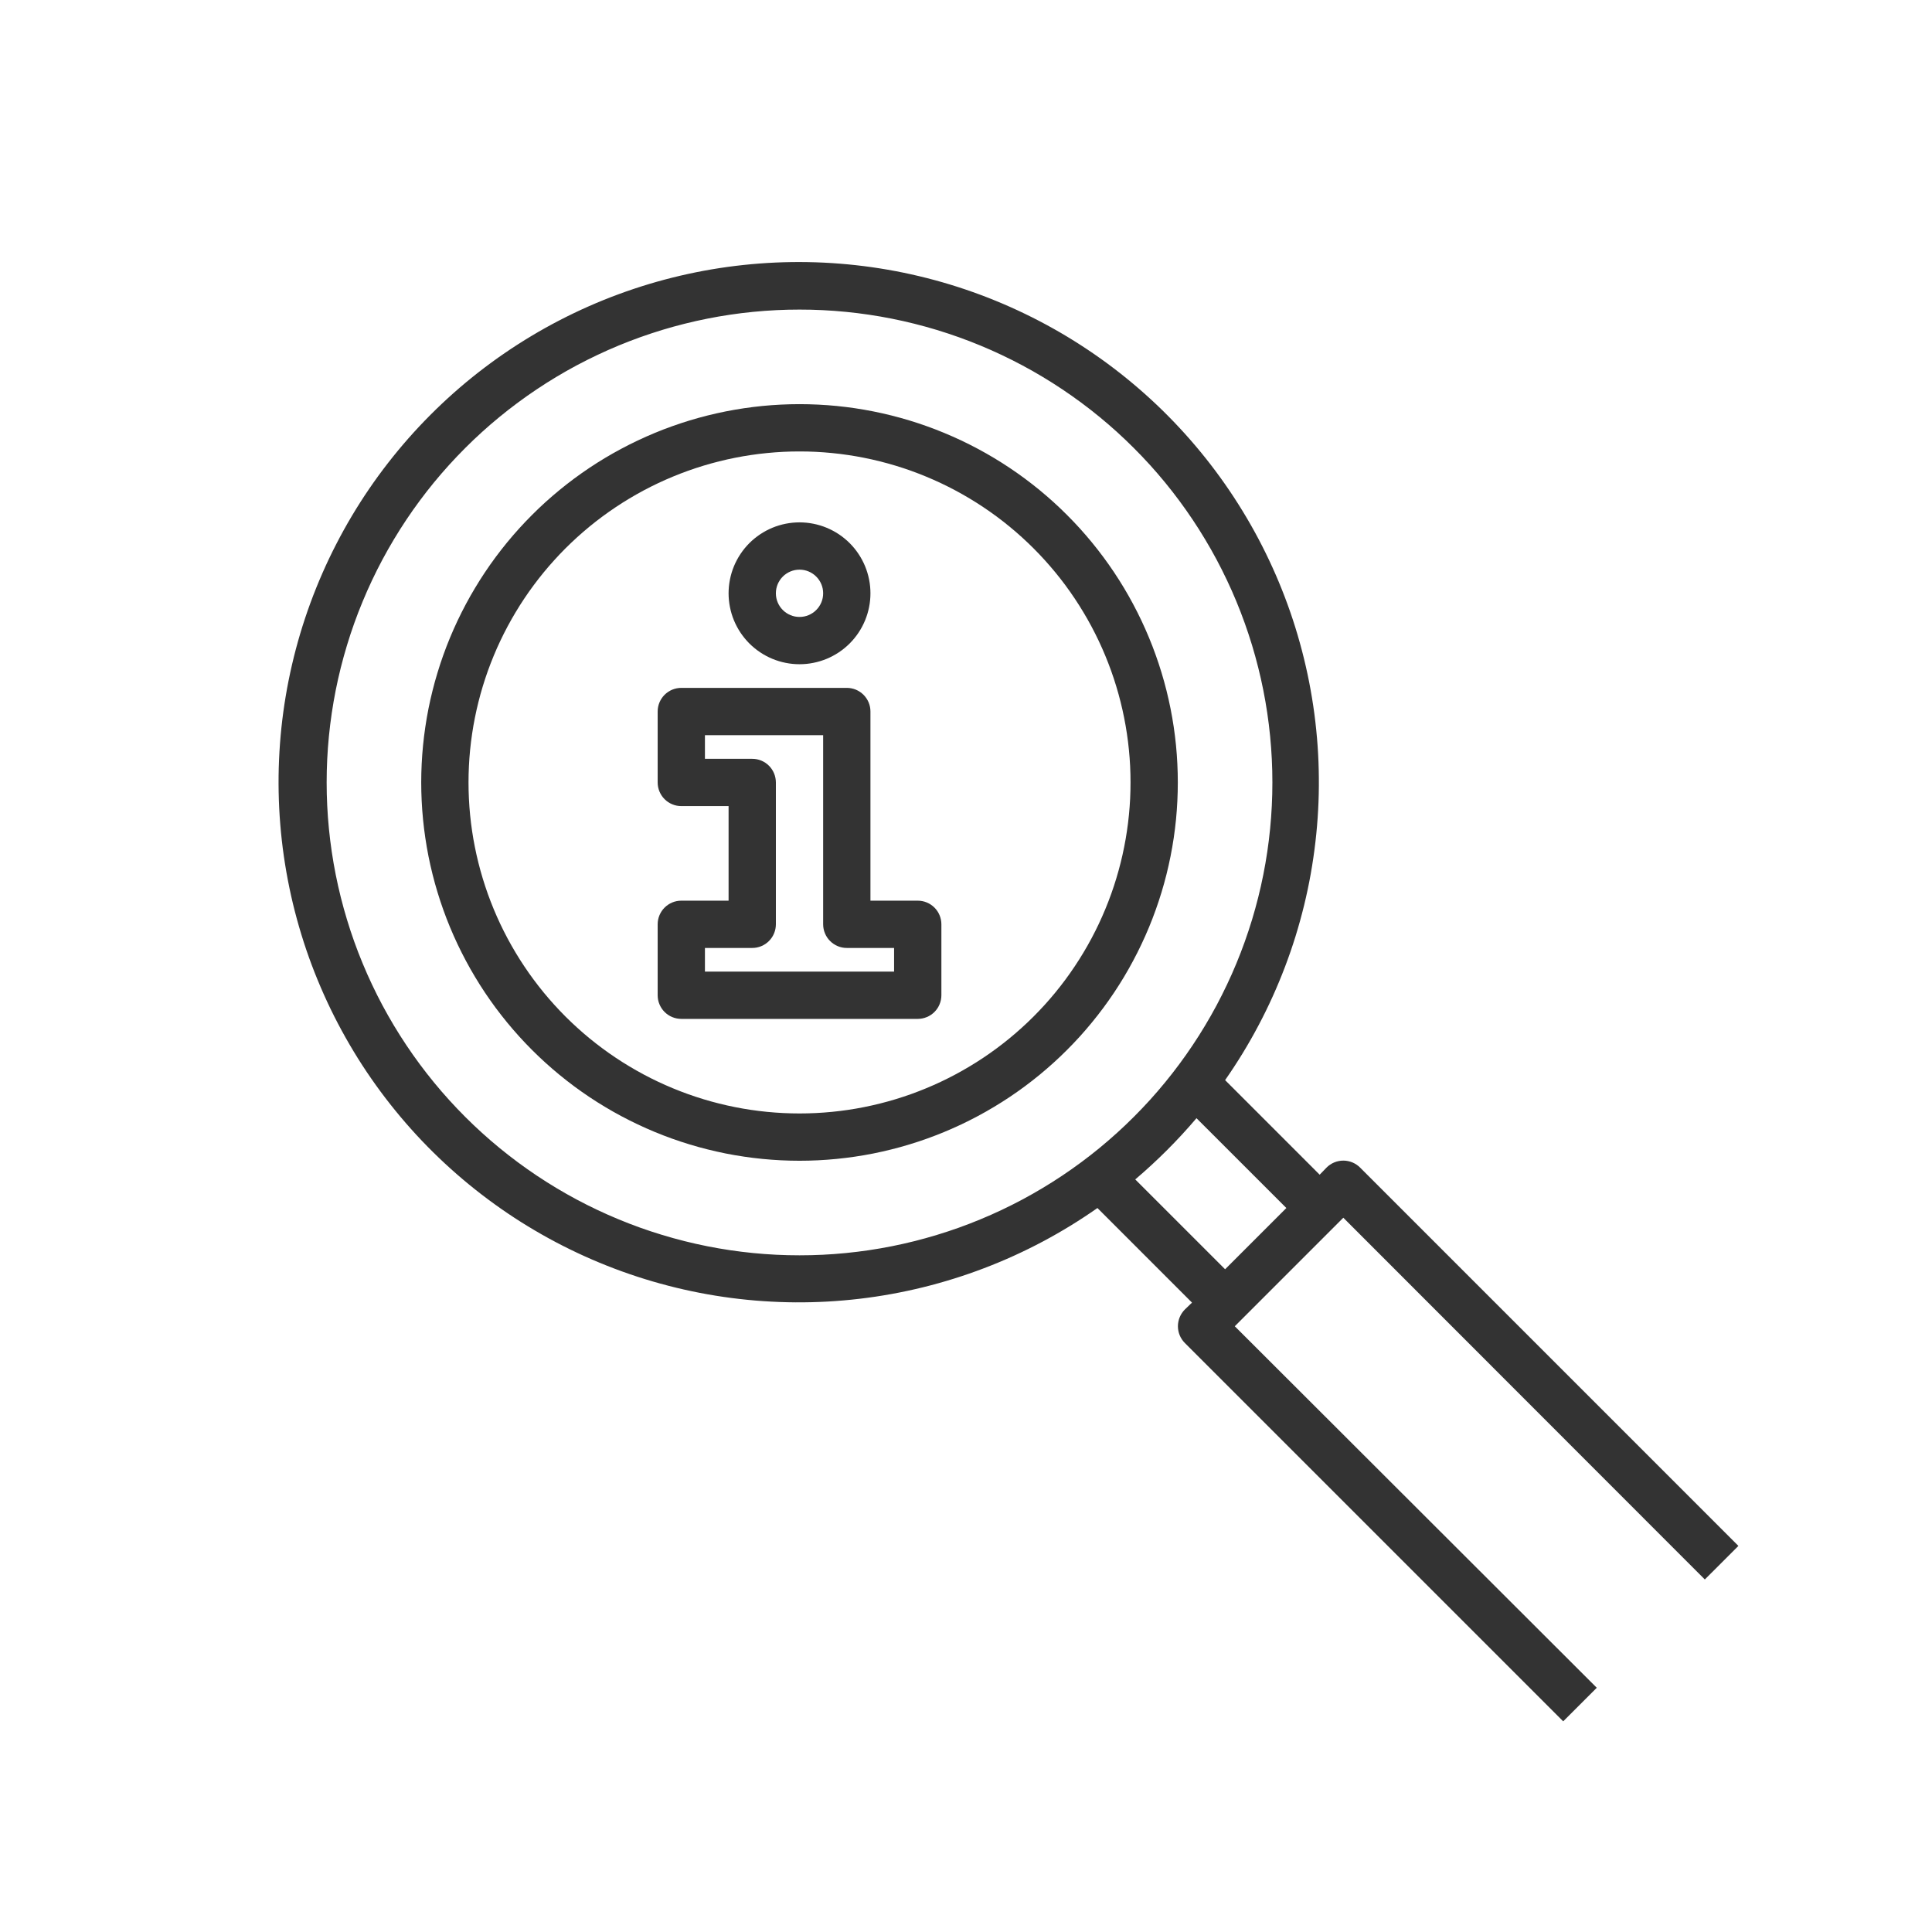 <svg xmlns="http://www.w3.org/2000/svg" xmlns:xlink="http://www.w3.org/1999/xlink" width="500" zoomAndPan="magnify" viewBox="0 0 375 375" height="500" preserveAspectRatio="xMidYMid meet" version="1.0"><defs><clipPath id="e5708e98e3"><path d="M 54 50 L 337.379 50 L 337.379 334.062 L 54 334.062 Z M 54 50 " clip-rule="nonzero"/></clipPath></defs><rect x="-37.5" width="450" fill="#ffffff" y="-37.5" height="450" fill-opacity="1"/><rect x="-37.5" width="450" fill="#ffffff" y="-37.5" height="450" fill-opacity="1"/><g clip-path="url(#e5708e98e3)"><path fill="#333333" d="M 330.906 306.574 L 337.422 300.059 L 263.996 226.629 C 263.781 226.414 263.551 226.223 263.301 226.055 C 263.047 225.887 262.781 225.742 262.504 225.625 C 262.223 225.508 261.934 225.422 261.637 225.363 C 261.34 225.301 261.039 225.273 260.738 225.273 C 260.434 225.273 260.137 225.301 259.84 225.363 C 259.539 225.422 259.254 225.508 258.973 225.625 C 258.691 225.742 258.43 225.887 258.176 226.055 C 257.926 226.223 257.691 226.414 257.48 226.629 L 256.148 228.008 L 237.793 209.652 C 238.984 207.945 240.121 206.203 241.207 204.426 C 242.289 202.652 243.32 200.844 244.289 199.004 C 245.262 197.164 246.18 195.297 247.035 193.398 C 247.891 191.504 248.688 189.582 249.426 187.637 C 250.164 185.691 250.844 183.727 251.461 181.738 C 252.074 179.75 252.629 177.746 253.125 175.723 C 253.617 173.703 254.047 171.668 254.414 169.617 C 254.777 167.57 255.082 165.512 255.32 163.445 C 255.562 161.379 255.738 159.305 255.848 157.227 C 255.961 155.148 256.008 153.07 255.988 150.988 C 255.973 148.91 255.891 146.832 255.746 144.754 C 255.598 142.68 255.391 140.609 255.117 138.547 C 254.844 136.484 254.504 134.434 254.105 132.391 C 253.703 130.348 253.242 128.32 252.715 126.309 C 252.188 124.293 251.602 122.297 250.953 120.32 C 250.305 118.344 249.594 116.391 248.824 114.457 C 248.055 112.523 247.223 110.617 246.336 108.734 C 245.449 106.852 244.504 105 243.5 103.176 C 242.496 101.352 241.438 99.562 240.324 97.805 C 239.211 96.047 238.047 94.324 236.824 92.637 C 235.605 90.953 234.336 89.305 233.012 87.699 C 231.691 86.09 230.32 84.527 228.902 83.004 C 227.484 81.48 226.02 80.004 224.512 78.57 C 223 77.141 221.449 75.754 219.852 74.418 C 218.258 73.082 216.621 71.797 214.949 70.562 C 213.273 69.328 211.562 68.145 209.812 67.016 C 208.066 65.887 206.285 64.812 204.469 63.793 C 202.656 62.777 200.812 61.812 198.938 60.91 C 197.062 60.004 195.164 59.156 193.238 58.371 C 191.312 57.582 189.363 56.855 187.391 56.188 C 185.422 55.52 183.43 54.914 181.422 54.371 C 179.414 53.828 177.391 53.348 175.352 52.926 C 173.312 52.508 171.266 52.152 169.203 51.859 C 167.145 51.57 165.078 51.34 163.004 51.176 C 160.93 51.012 158.852 50.91 156.77 50.875 C 154.691 50.84 152.609 50.867 150.531 50.961 C 148.453 51.055 146.379 51.211 144.309 51.434 C 142.238 51.652 140.18 51.938 138.129 52.285 C 136.078 52.633 134.039 53.047 132.012 53.52 C 129.984 53.996 127.977 54.531 125.984 55.129 C 123.992 55.73 122.02 56.387 120.066 57.109 C 118.113 57.828 116.184 58.609 114.281 59.449 C 112.379 60.289 110.5 61.188 108.652 62.145 C 106.805 63.098 104.988 64.109 103.203 65.18 C 101.418 66.246 99.664 67.371 97.949 68.547 C 96.23 69.723 94.555 70.953 92.914 72.23 C 91.273 73.512 89.672 74.84 88.117 76.219 C 86.559 77.602 85.043 79.027 83.574 80.5 C 82.102 81.973 80.68 83.488 79.305 85.047 C 77.926 86.609 76.602 88.211 75.324 89.855 C 74.047 91.496 72.82 93.176 71.648 94.895 C 70.473 96.613 69.355 98.367 68.289 100.156 C 67.227 101.945 66.215 103.762 65.266 105.613 C 64.312 107.461 63.418 109.34 62.582 111.246 C 61.746 113.152 60.969 115.082 60.25 117.035 C 59.535 118.988 58.879 120.961 58.281 122.957 C 57.688 124.949 57.156 126.961 56.684 128.988 C 56.215 131.016 55.805 133.055 55.461 135.105 C 55.117 137.156 54.836 139.219 54.617 141.289 C 54.402 143.359 54.25 145.434 54.16 147.512 C 54.07 149.59 54.047 151.668 54.086 153.75 C 54.125 155.832 54.23 157.91 54.398 159.98 C 54.566 162.055 54.797 164.125 55.094 166.184 C 55.391 168.242 55.75 170.293 56.172 172.328 C 56.594 174.367 57.078 176.391 57.629 178.398 C 58.176 180.402 58.785 182.395 59.453 184.363 C 60.125 186.332 60.855 188.281 61.648 190.203 C 62.438 192.129 63.289 194.027 64.195 195.898 C 65.105 197.773 66.07 199.613 67.094 201.426 C 68.117 203.238 69.191 205.02 70.324 206.766 C 71.457 208.512 72.645 210.219 73.879 211.891 C 75.117 213.562 76.406 215.195 77.746 216.789 C 79.086 218.383 80.473 219.934 81.906 221.441 C 83.34 222.945 84.82 224.406 86.348 225.824 C 87.871 227.238 89.441 228.605 91.051 229.926 C 92.66 231.242 94.309 232.512 95.996 233.727 C 97.684 234.945 99.406 236.109 101.168 237.219 C 102.93 238.328 104.723 239.383 106.547 240.383 C 108.371 241.383 110.227 242.324 112.109 243.207 C 113.992 244.094 115.902 244.918 117.836 245.684 C 119.77 246.453 121.727 247.156 123.707 247.805 C 125.684 248.449 127.68 249.035 129.695 249.555 C 131.707 250.078 133.738 250.539 135.781 250.934 C 137.824 251.332 139.875 251.664 141.938 251.934 C 144.004 252.203 146.07 252.41 148.148 252.551 C 150.223 252.691 152.301 252.77 154.383 252.785 C 156.465 252.797 158.543 252.746 160.621 252.633 C 162.699 252.516 164.77 252.336 166.836 252.094 C 168.906 251.852 170.961 251.543 173.008 251.172 C 175.059 250.801 177.09 250.367 179.113 249.871 C 181.133 249.375 183.137 248.816 185.121 248.195 C 187.109 247.578 189.074 246.895 191.02 246.152 C 192.961 245.414 194.883 244.613 196.777 243.75 C 198.672 242.891 200.539 241.973 202.375 240.996 C 204.215 240.02 206.02 238.988 207.793 237.902 C 209.566 236.812 211.305 235.672 213.012 234.477 L 231.367 252.836 L 229.988 254.164 C 229.773 254.379 229.582 254.609 229.414 254.863 C 229.246 255.113 229.102 255.379 228.984 255.66 C 228.867 255.938 228.781 256.227 228.723 256.523 C 228.664 256.82 228.633 257.121 228.633 257.426 C 228.633 257.727 228.664 258.027 228.723 258.324 C 228.781 258.621 228.867 258.91 228.984 259.188 C 229.102 259.469 229.246 259.734 229.414 259.984 C 229.582 260.238 229.773 260.469 229.988 260.684 L 303.418 334.109 L 309.934 327.594 L 239.672 257.426 L 260.738 236.359 Z M 63.402 151.871 C 63.402 150.371 63.438 148.867 63.512 147.367 C 63.586 145.867 63.695 144.371 63.844 142.875 C 63.992 141.383 64.176 139.891 64.395 138.406 C 64.617 136.918 64.871 135.441 65.164 133.965 C 65.457 132.492 65.789 131.027 66.152 129.57 C 66.52 128.113 66.918 126.668 67.355 125.23 C 67.789 123.793 68.262 122.367 68.766 120.953 C 69.273 119.535 69.812 118.137 70.391 116.75 C 70.965 115.359 71.57 113.988 72.215 112.629 C 72.855 111.273 73.531 109.93 74.238 108.605 C 74.949 107.281 75.688 105.973 76.461 104.688 C 77.234 103.398 78.035 102.129 78.871 100.879 C 79.703 99.633 80.57 98.402 81.465 97.195 C 82.359 95.988 83.285 94.805 84.234 93.645 C 85.188 92.484 86.172 91.348 87.18 90.234 C 88.188 89.121 89.223 88.035 90.285 86.973 C 91.348 85.91 92.434 84.875 93.547 83.863 C 94.66 82.855 95.797 81.875 96.961 80.922 C 98.121 79.969 99.305 79.047 100.512 78.152 C 101.719 77.258 102.945 76.391 104.195 75.559 C 105.441 74.723 106.711 73.918 108 73.148 C 109.289 72.375 110.594 71.633 111.918 70.926 C 113.246 70.219 114.586 69.543 115.945 68.902 C 117.301 68.258 118.676 67.648 120.062 67.074 C 121.449 66.5 122.852 65.961 124.266 65.453 C 125.68 64.949 127.105 64.477 128.543 64.039 C 129.98 63.605 131.426 63.203 132.883 62.84 C 134.34 62.473 135.809 62.145 137.281 61.852 C 138.754 61.559 140.234 61.301 141.719 61.082 C 143.203 60.863 144.695 60.676 146.191 60.531 C 147.684 60.383 149.184 60.273 150.684 60.199 C 152.184 60.125 153.684 60.09 155.188 60.09 C 156.688 60.09 158.191 60.125 159.691 60.199 C 161.191 60.273 162.688 60.383 164.184 60.531 C 165.676 60.676 167.168 60.863 168.652 61.082 C 170.141 61.301 171.617 61.559 173.094 61.852 C 174.566 62.145 176.031 62.473 177.488 62.84 C 178.945 63.203 180.391 63.605 181.828 64.039 C 183.266 64.477 184.691 64.949 186.105 65.453 C 187.523 65.961 188.922 66.5 190.309 67.074 C 191.699 67.648 193.07 68.258 194.43 68.902 C 195.785 69.543 197.129 70.219 198.453 70.926 C 199.777 71.633 201.086 72.375 202.371 73.148 C 203.66 73.918 204.93 74.723 206.18 75.559 C 207.426 76.391 208.656 77.258 209.863 78.152 C 211.07 79.047 212.254 79.969 213.414 80.922 C 214.574 81.875 215.711 82.855 216.824 83.863 C 217.938 84.875 219.023 85.91 220.086 86.973 C 221.148 88.035 222.184 89.121 223.195 90.234 C 224.203 91.348 225.184 92.484 226.137 93.645 C 227.09 94.805 228.012 95.988 228.906 97.195 C 229.801 98.402 230.668 99.633 231.5 100.879 C 232.336 102.129 233.141 103.398 233.91 104.688 C 234.684 105.973 235.426 107.281 236.133 108.605 C 236.84 109.93 237.516 111.273 238.156 112.629 C 238.801 113.988 239.41 115.359 239.984 116.75 C 240.559 118.137 241.098 119.535 241.605 120.953 C 242.109 122.367 242.582 123.793 243.02 125.23 C 243.453 126.668 243.855 128.113 244.219 129.57 C 244.586 131.027 244.914 132.492 245.207 133.965 C 245.5 135.441 245.758 136.918 245.977 138.406 C 246.195 139.891 246.383 141.383 246.527 142.875 C 246.676 144.371 246.785 145.867 246.859 147.367 C 246.934 148.867 246.969 150.371 246.969 151.871 C 246.969 153.375 246.934 154.875 246.859 156.375 C 246.785 157.875 246.676 159.375 246.527 160.867 C 246.383 162.363 246.195 163.855 245.977 165.34 C 245.758 166.824 245.5 168.305 245.207 169.777 C 244.914 171.25 244.586 172.719 244.219 174.176 C 243.855 175.633 243.453 177.078 243.02 178.516 C 242.582 179.953 242.109 181.379 241.605 182.793 C 241.098 184.207 240.559 185.609 239.984 186.996 C 239.41 188.383 238.801 189.758 238.156 191.113 C 237.516 192.473 236.84 193.812 236.133 195.141 C 235.426 196.465 234.684 197.77 233.91 199.059 C 233.141 200.348 232.336 201.617 231.5 202.863 C 230.668 204.113 229.801 205.34 228.906 206.547 C 228.012 207.754 227.09 208.938 226.137 210.098 C 225.184 211.262 224.203 212.398 223.195 213.512 C 222.184 214.625 221.148 215.711 220.086 216.773 C 219.023 217.836 217.938 218.871 216.824 219.879 C 215.711 220.887 214.574 221.871 213.414 222.824 C 212.254 223.773 211.07 224.699 209.863 225.594 C 208.656 226.488 207.426 227.352 206.18 228.188 C 204.93 229.023 203.66 229.824 202.371 230.598 C 201.086 231.371 199.777 232.109 198.453 232.82 C 197.129 233.527 195.785 234.203 194.43 234.844 C 193.07 235.488 191.699 236.094 190.309 236.668 C 188.922 237.246 187.523 237.785 186.105 238.293 C 184.691 238.797 183.266 239.27 181.828 239.703 C 180.391 240.141 178.945 240.539 177.488 240.906 C 176.031 241.27 174.566 241.602 173.094 241.895 C 171.617 242.188 170.141 242.441 168.652 242.664 C 167.168 242.883 165.676 243.066 164.184 243.215 C 162.688 243.363 161.191 243.473 159.691 243.547 C 158.191 243.621 156.688 243.656 155.188 243.656 C 153.684 243.656 152.184 243.621 150.684 243.547 C 149.184 243.473 147.684 243.363 146.191 243.215 C 144.695 243.066 143.203 242.883 141.719 242.664 C 140.234 242.441 138.754 242.188 137.281 241.895 C 135.809 241.602 134.34 241.27 132.883 240.906 C 131.426 240.539 129.98 240.141 128.543 239.703 C 127.105 239.27 125.68 238.797 124.266 238.293 C 122.852 237.785 121.449 237.246 120.062 236.668 C 118.676 236.094 117.301 235.488 115.945 234.844 C 114.586 234.203 113.246 233.527 111.918 232.82 C 110.594 232.109 109.289 231.371 108 230.598 C 106.711 229.824 105.441 229.023 104.195 228.188 C 102.945 227.352 101.719 226.488 100.512 225.594 C 99.305 224.699 98.121 223.773 96.961 222.824 C 95.797 221.871 94.66 220.887 93.547 219.879 C 92.434 218.871 91.348 217.836 90.285 216.773 C 89.223 215.711 88.188 214.625 87.18 213.512 C 86.172 212.398 85.188 211.262 84.234 210.098 C 83.285 208.938 82.359 207.754 81.465 206.547 C 80.57 205.34 79.703 204.113 78.871 202.863 C 78.035 201.617 77.234 200.348 76.461 199.059 C 75.688 197.77 74.949 196.465 74.238 195.141 C 73.531 193.812 72.855 192.473 72.215 191.113 C 71.57 189.758 70.965 188.383 70.391 186.996 C 69.812 185.609 69.273 184.207 68.766 182.793 C 68.262 181.379 67.789 179.953 67.355 178.516 C 66.918 177.078 66.52 175.633 66.152 174.176 C 65.789 172.719 65.457 171.25 65.164 169.777 C 64.871 168.305 64.617 166.824 64.395 165.34 C 64.176 163.855 63.992 162.363 63.844 160.867 C 63.695 159.375 63.586 157.875 63.512 156.375 C 63.438 154.875 63.402 153.375 63.402 151.871 Z M 220.352 228.926 C 224.637 225.285 228.598 221.324 232.238 217.039 L 249.68 234.477 L 237.793 246.363 Z M 220.352 228.926 " fill-opacity="1" fill-rule="nonzero"/></g><path fill="#333333" d="M 155.188 78.445 C 153.984 78.445 152.785 78.477 151.582 78.535 C 150.383 78.594 149.184 78.68 147.988 78.797 C 146.793 78.918 145.602 79.062 144.414 79.238 C 143.223 79.418 142.039 79.621 140.859 79.855 C 139.684 80.09 138.512 80.355 137.344 80.645 C 136.18 80.938 135.02 81.258 133.871 81.605 C 132.723 81.957 131.582 82.332 130.449 82.738 C 129.316 83.141 128.195 83.574 127.086 84.035 C 125.977 84.496 124.879 84.98 123.793 85.496 C 122.707 86.008 121.633 86.551 120.574 87.117 C 119.512 87.684 118.469 88.273 117.438 88.891 C 116.406 89.508 115.391 90.152 114.391 90.82 C 113.395 91.488 112.41 92.18 111.445 92.895 C 110.48 93.609 109.535 94.352 108.605 95.113 C 107.676 95.875 106.766 96.66 105.875 97.465 C 104.984 98.273 104.113 99.102 103.266 99.953 C 102.414 100.801 101.586 101.672 100.781 102.562 C 99.973 103.453 99.188 104.363 98.426 105.289 C 97.664 106.219 96.926 107.168 96.207 108.133 C 95.492 109.098 94.801 110.078 94.133 111.078 C 93.465 112.078 92.824 113.094 92.207 114.125 C 91.586 115.152 90.996 116.199 90.43 117.258 C 89.863 118.32 89.324 119.391 88.809 120.477 C 88.297 121.566 87.809 122.664 87.348 123.773 C 86.887 124.883 86.457 126.004 86.051 127.137 C 85.645 128.266 85.27 129.406 84.922 130.559 C 84.57 131.707 84.25 132.867 83.961 134.031 C 83.668 135.195 83.402 136.367 83.168 137.547 C 82.934 138.727 82.73 139.91 82.555 141.098 C 82.379 142.285 82.23 143.48 82.113 144.676 C 81.996 145.871 81.906 147.07 81.848 148.27 C 81.789 149.469 81.758 150.672 81.758 151.871 C 81.758 153.074 81.789 154.273 81.848 155.477 C 81.906 156.676 81.996 157.875 82.113 159.07 C 82.23 160.266 82.379 161.457 82.555 162.645 C 82.73 163.836 82.934 165.02 83.168 166.199 C 83.402 167.375 83.668 168.547 83.961 169.715 C 84.25 170.879 84.57 172.039 84.922 173.188 C 85.27 174.336 85.645 175.477 86.051 176.609 C 86.457 177.742 86.887 178.863 87.348 179.973 C 87.809 181.082 88.297 182.18 88.809 183.266 C 89.324 184.352 89.863 185.426 90.43 186.484 C 90.996 187.547 91.586 188.59 92.207 189.621 C 92.824 190.652 93.465 191.668 94.133 192.668 C 94.801 193.664 95.492 194.648 96.207 195.613 C 96.926 196.578 97.664 197.523 98.426 198.453 C 99.188 199.383 99.973 200.293 100.781 201.184 C 101.586 202.074 102.414 202.945 103.266 203.793 C 104.113 204.645 104.984 205.473 105.875 206.277 C 106.766 207.086 107.676 207.871 108.605 208.633 C 109.535 209.395 110.48 210.133 111.445 210.852 C 112.41 211.566 113.395 212.258 114.391 212.926 C 115.391 213.594 116.406 214.234 117.438 214.852 C 118.469 215.473 119.512 216.062 120.574 216.629 C 121.633 217.195 122.707 217.734 123.793 218.25 C 124.879 218.762 125.977 219.25 127.086 219.711 C 128.195 220.172 129.316 220.602 130.449 221.008 C 131.582 221.414 132.723 221.789 133.871 222.137 C 135.02 222.488 136.18 222.809 137.344 223.098 C 138.512 223.391 139.684 223.652 140.859 223.891 C 142.039 224.125 143.223 224.328 144.414 224.504 C 145.602 224.68 146.793 224.828 147.988 224.945 C 149.184 225.062 150.383 225.152 151.582 225.211 C 152.785 225.27 153.984 225.301 155.188 225.301 C 156.387 225.301 157.59 225.27 158.789 225.211 C 159.988 225.152 161.188 225.062 162.383 224.945 C 163.578 224.828 164.773 224.68 165.961 224.504 C 167.148 224.328 168.332 224.125 169.512 223.891 C 170.691 223.652 171.863 223.391 173.027 223.098 C 174.191 222.809 175.352 222.488 176.5 222.137 C 177.652 221.789 178.793 221.414 179.922 221.008 C 181.055 220.602 182.176 220.172 183.285 219.711 C 184.395 219.25 185.492 218.762 186.582 218.25 C 187.668 217.734 188.738 217.195 189.801 216.629 C 190.859 216.062 191.906 215.473 192.934 214.852 C 193.965 214.234 194.98 213.594 195.98 212.926 C 196.98 212.258 197.961 211.566 198.926 210.852 C 199.891 210.133 200.84 209.395 201.77 208.633 C 202.695 207.871 203.605 207.086 204.496 206.277 C 205.387 205.473 206.258 204.645 207.105 203.793 C 207.957 202.945 208.785 202.074 209.594 201.184 C 210.398 200.293 211.184 199.383 211.945 198.453 C 212.707 197.523 213.449 196.578 214.164 195.613 C 214.879 194.648 215.57 193.664 216.238 192.668 C 216.906 191.668 217.551 190.652 218.168 189.621 C 218.785 188.59 219.375 187.547 219.941 186.484 C 220.508 185.426 221.051 184.352 221.562 183.266 C 222.078 182.18 222.562 181.082 223.023 179.973 C 223.484 178.863 223.918 177.742 224.32 176.609 C 224.727 175.477 225.102 174.336 225.453 173.188 C 225.801 172.039 226.121 170.879 226.414 169.715 C 226.703 168.547 226.969 167.375 227.203 166.199 C 227.438 165.02 227.641 163.836 227.82 162.645 C 227.996 161.457 228.141 160.266 228.262 159.07 C 228.379 157.875 228.465 156.676 228.523 155.477 C 228.582 154.273 228.613 153.074 228.613 151.871 C 228.613 150.672 228.582 149.469 228.523 148.27 C 228.465 147.07 228.379 145.871 228.262 144.676 C 228.141 143.48 227.996 142.285 227.82 141.098 C 227.641 139.91 227.438 138.727 227.203 137.547 C 226.969 136.367 226.703 135.195 226.414 134.031 C 226.121 132.867 225.801 131.707 225.453 130.559 C 225.102 129.406 224.727 128.266 224.32 127.137 C 223.918 126.004 223.484 124.883 223.023 123.773 C 222.562 122.664 222.078 121.566 221.562 120.477 C 221.051 119.391 220.508 118.32 219.941 117.258 C 219.375 116.199 218.785 115.152 218.168 114.125 C 217.551 113.094 216.906 112.078 216.238 111.078 C 215.57 110.078 214.879 109.098 214.164 108.133 C 213.449 107.168 212.707 106.219 211.945 105.289 C 211.184 104.363 210.398 103.453 209.594 102.562 C 208.785 101.672 207.957 100.801 207.105 99.953 C 206.258 99.102 205.387 98.273 204.496 97.465 C 203.605 96.66 202.695 95.875 201.77 95.113 C 200.84 94.352 199.891 93.609 198.926 92.895 C 197.961 92.18 196.98 91.488 195.98 90.82 C 194.98 90.152 193.965 89.508 192.934 88.891 C 191.906 88.273 190.859 87.684 189.801 87.117 C 188.738 86.551 187.668 86.008 186.582 85.496 C 185.492 84.98 184.395 84.496 183.285 84.035 C 182.176 83.574 181.055 83.141 179.922 82.738 C 178.793 82.332 177.652 81.957 176.5 81.605 C 175.352 81.258 174.191 80.938 173.027 80.645 C 171.863 80.355 170.691 80.09 169.512 79.855 C 168.332 79.621 167.148 79.418 165.961 79.238 C 164.773 79.062 163.578 78.918 162.383 78.797 C 161.188 78.68 159.988 78.594 158.789 78.535 C 157.59 78.477 156.387 78.445 155.188 78.445 Z M 155.188 216.121 C 154.133 216.121 153.082 216.094 152.035 216.043 C 150.984 215.992 149.934 215.914 148.891 215.812 C 147.844 215.707 146.801 215.582 145.758 215.426 C 144.719 215.273 143.684 215.094 142.652 214.887 C 141.621 214.68 140.594 214.453 139.574 214.195 C 138.555 213.941 137.543 213.66 136.535 213.355 C 135.531 213.051 134.531 212.719 133.543 212.367 C 132.551 212.012 131.57 211.633 130.598 211.23 C 129.629 210.828 128.668 210.402 127.715 209.953 C 126.766 209.504 125.828 209.031 124.898 208.535 C 123.973 208.039 123.059 207.52 122.156 206.98 C 121.254 206.441 120.367 205.879 119.492 205.293 C 118.617 204.711 117.758 204.105 116.914 203.477 C 116.07 202.852 115.238 202.203 114.426 201.539 C 113.613 200.871 112.82 200.184 112.039 199.477 C 111.262 198.773 110.5 198.047 109.754 197.305 C 109.012 196.559 108.285 195.797 107.582 195.02 C 106.875 194.238 106.188 193.445 105.52 192.633 C 104.855 191.82 104.207 190.988 103.582 190.145 C 102.953 189.301 102.348 188.441 101.766 187.566 C 101.18 186.691 100.617 185.805 100.078 184.902 C 99.539 184 99.02 183.086 98.523 182.16 C 98.027 181.23 97.555 180.293 97.105 179.344 C 96.656 178.391 96.23 177.43 95.828 176.461 C 95.426 175.488 95.047 174.508 94.691 173.516 C 94.34 172.527 94.008 171.527 93.703 170.523 C 93.398 169.516 93.117 168.504 92.863 167.484 C 92.605 166.465 92.379 165.438 92.172 164.406 C 91.965 163.375 91.785 162.34 91.633 161.301 C 91.477 160.258 91.352 159.215 91.246 158.168 C 91.145 157.125 91.066 156.074 91.016 155.023 C 90.965 153.977 90.938 152.926 90.938 151.871 C 90.938 150.82 90.965 149.77 91.016 148.719 C 91.066 147.668 91.145 146.621 91.246 145.574 C 91.352 144.527 91.477 143.484 91.633 142.445 C 91.785 141.406 91.965 140.371 92.172 139.34 C 92.379 138.309 92.605 137.281 92.863 136.262 C 93.117 135.242 93.398 134.227 93.703 133.223 C 94.008 132.215 94.34 131.219 94.691 130.227 C 95.047 129.238 95.426 128.258 95.828 127.285 C 96.23 126.312 96.656 125.352 97.105 124.402 C 97.555 123.453 98.027 122.512 98.523 121.586 C 99.02 120.66 99.539 119.742 100.078 118.844 C 100.617 117.941 101.18 117.051 101.766 116.176 C 102.348 115.305 102.953 114.445 103.582 113.598 C 104.207 112.754 104.855 111.926 105.52 111.113 C 106.188 110.301 106.875 109.504 107.582 108.727 C 108.285 107.945 109.012 107.184 109.754 106.441 C 110.5 105.699 111.262 104.973 112.039 104.266 C 112.82 103.562 113.613 102.875 114.426 102.207 C 115.238 101.539 116.07 100.895 116.914 100.266 C 117.758 99.641 118.617 99.035 119.492 98.453 C 120.367 97.867 121.254 97.305 122.156 96.766 C 123.059 96.223 123.973 95.707 124.898 95.211 C 125.828 94.715 126.766 94.242 127.715 93.793 C 128.668 93.344 129.629 92.918 130.598 92.516 C 131.57 92.113 132.551 91.734 133.543 91.379 C 134.531 91.023 135.531 90.695 136.535 90.391 C 137.543 90.086 138.555 89.805 139.574 89.551 C 140.594 89.293 141.621 89.062 142.652 88.859 C 143.684 88.652 144.719 88.473 145.758 88.32 C 146.801 88.164 147.844 88.035 148.891 87.934 C 149.934 87.828 150.984 87.754 152.035 87.699 C 153.082 87.648 154.133 87.625 155.188 87.625 C 156.238 87.625 157.289 87.648 158.34 87.699 C 159.391 87.754 160.438 87.828 161.484 87.934 C 162.531 88.035 163.574 88.164 164.613 88.32 C 165.652 88.473 166.688 88.652 167.719 88.859 C 168.75 89.062 169.777 89.293 170.797 89.551 C 171.816 89.805 172.832 90.086 173.836 90.391 C 174.844 90.695 175.84 91.023 176.832 91.379 C 177.82 91.734 178.801 92.113 179.773 92.516 C 180.746 92.918 181.707 93.344 182.656 93.793 C 183.605 94.242 184.547 94.715 185.473 95.211 C 186.398 95.707 187.316 96.223 188.215 96.766 C 189.117 97.305 190.008 97.867 190.883 98.453 C 191.754 99.035 192.613 99.641 193.461 100.266 C 194.305 100.895 195.133 101.539 195.945 102.207 C 196.758 102.875 197.555 103.562 198.332 104.266 C 199.113 104.973 199.875 105.699 200.617 106.441 C 201.359 107.184 202.086 107.945 202.793 108.727 C 203.496 109.504 204.184 110.301 204.852 111.113 C 205.52 111.926 206.164 112.754 206.793 113.598 C 207.418 114.445 208.023 115.305 208.605 116.176 C 209.191 117.051 209.754 117.941 210.293 118.844 C 210.836 119.742 211.352 120.66 211.848 121.586 C 212.344 122.512 212.816 123.453 213.266 124.402 C 213.715 125.352 214.141 126.312 214.543 127.285 C 214.945 128.258 215.324 129.238 215.68 130.227 C 216.035 131.219 216.363 132.215 216.668 133.223 C 216.973 134.227 217.254 135.242 217.508 136.262 C 217.766 137.281 217.996 138.309 218.199 139.34 C 218.406 140.371 218.586 141.406 218.738 142.445 C 218.895 143.484 219.023 144.527 219.125 145.574 C 219.23 146.621 219.305 147.668 219.359 148.719 C 219.41 149.77 219.434 150.82 219.434 151.871 C 219.434 152.926 219.41 153.977 219.359 155.023 C 219.305 156.074 219.23 157.125 219.125 158.168 C 219.023 159.215 218.895 160.258 218.738 161.301 C 218.586 162.34 218.406 163.375 218.199 164.406 C 217.996 165.438 217.766 166.465 217.508 167.484 C 217.254 168.504 216.973 169.516 216.668 170.523 C 216.363 171.527 216.035 172.527 215.68 173.516 C 215.324 174.508 214.945 175.488 214.543 176.461 C 214.141 177.43 213.715 178.391 213.266 179.344 C 212.816 180.293 212.344 181.23 211.848 182.16 C 211.352 183.086 210.836 184 210.293 184.902 C 209.754 185.805 209.191 186.691 208.605 187.566 C 208.023 188.441 207.418 189.301 206.793 190.145 C 206.164 190.988 205.52 191.82 204.852 192.633 C 204.184 193.445 203.496 194.238 202.793 195.02 C 202.086 195.797 201.359 196.559 200.617 197.305 C 199.875 198.047 199.113 198.773 198.332 199.477 C 197.555 200.184 196.758 200.871 195.945 201.539 C 195.133 202.203 194.305 202.852 193.461 203.477 C 192.613 204.105 191.754 204.711 190.883 205.293 C 190.008 205.879 189.117 206.441 188.215 206.98 C 187.316 207.52 186.398 208.039 185.473 208.535 C 184.547 209.031 183.605 209.504 182.656 209.953 C 181.707 210.402 180.746 210.828 179.773 211.23 C 178.801 211.633 177.82 212.012 176.832 212.367 C 175.84 212.719 174.844 213.051 173.836 213.355 C 172.832 213.66 171.816 213.941 170.797 214.195 C 169.777 214.453 168.75 214.68 167.719 214.887 C 166.688 215.094 165.652 215.273 164.613 215.426 C 163.574 215.582 162.531 215.707 161.484 215.812 C 160.438 215.914 159.391 215.992 158.34 216.043 C 157.289 216.094 156.238 216.121 155.188 216.121 Z M 155.188 216.121 " fill-opacity="1" fill-rule="nonzero"/><path fill="#333333" d="M 178.133 174.82 L 168.953 174.82 L 168.953 138.105 C 168.953 137.805 168.926 137.504 168.867 137.211 C 168.809 136.914 168.719 136.629 168.605 136.348 C 168.488 136.07 168.348 135.805 168.18 135.555 C 168.012 135.305 167.824 135.074 167.609 134.859 C 167.398 134.648 167.164 134.457 166.914 134.289 C 166.664 134.121 166.398 133.98 166.121 133.863 C 165.844 133.75 165.555 133.664 165.262 133.605 C 164.965 133.547 164.664 133.516 164.363 133.516 L 132.238 133.516 C 131.938 133.516 131.641 133.547 131.344 133.605 C 131.051 133.664 130.762 133.75 130.484 133.863 C 130.207 133.98 129.941 134.121 129.691 134.289 C 129.441 134.457 129.207 134.648 128.996 134.859 C 128.781 135.074 128.59 135.305 128.426 135.555 C 128.258 135.805 128.117 136.07 128 136.348 C 127.887 136.629 127.797 136.914 127.738 137.211 C 127.68 137.504 127.652 137.805 127.652 138.105 L 127.652 151.871 C 127.652 152.172 127.68 152.473 127.738 152.77 C 127.797 153.062 127.887 153.352 128 153.629 C 128.117 153.906 128.258 154.172 128.426 154.422 C 128.59 154.672 128.781 154.906 128.996 155.117 C 129.207 155.332 129.441 155.52 129.691 155.688 C 129.941 155.855 130.207 155.996 130.484 156.113 C 130.762 156.227 131.051 156.316 131.344 156.375 C 131.641 156.434 131.938 156.461 132.238 156.461 L 141.418 156.461 L 141.418 174.82 L 132.238 174.82 C 131.938 174.82 131.641 174.848 131.344 174.906 C 131.051 174.965 130.762 175.051 130.484 175.168 C 130.207 175.281 129.941 175.426 129.691 175.594 C 129.441 175.758 129.207 175.949 128.996 176.164 C 128.781 176.375 128.59 176.609 128.426 176.859 C 128.258 177.109 128.117 177.371 128 177.652 C 127.887 177.93 127.797 178.215 127.738 178.512 C 127.68 178.809 127.652 179.105 127.652 179.406 L 127.652 193.176 C 127.652 193.477 127.68 193.773 127.738 194.07 C 127.797 194.367 127.887 194.652 128 194.93 C 128.117 195.211 128.258 195.473 128.426 195.727 C 128.59 195.977 128.781 196.207 128.996 196.422 C 129.207 196.633 129.441 196.824 129.691 196.992 C 129.941 197.16 130.207 197.301 130.484 197.414 C 130.762 197.531 131.051 197.617 131.344 197.676 C 131.641 197.734 131.938 197.766 132.238 197.766 L 178.133 197.766 C 178.434 197.766 178.73 197.734 179.027 197.676 C 179.324 197.617 179.609 197.531 179.887 197.414 C 180.168 197.301 180.43 197.16 180.684 196.992 C 180.934 196.824 181.164 196.633 181.379 196.422 C 181.59 196.207 181.781 195.977 181.949 195.727 C 182.117 195.473 182.258 195.211 182.371 194.93 C 182.488 194.652 182.574 194.367 182.633 194.07 C 182.691 193.773 182.723 193.477 182.723 193.176 L 182.723 179.406 C 182.723 179.105 182.691 178.809 182.633 178.512 C 182.574 178.215 182.488 177.93 182.371 177.652 C 182.258 177.371 182.117 177.109 181.949 176.859 C 181.781 176.609 181.59 176.375 181.379 176.164 C 181.164 175.949 180.934 175.758 180.684 175.594 C 180.43 175.426 180.168 175.281 179.887 175.168 C 179.609 175.051 179.324 174.965 179.027 174.906 C 178.73 174.848 178.434 174.82 178.133 174.82 Z M 173.543 188.586 L 136.828 188.586 L 136.828 183.996 L 146.008 183.996 C 146.309 183.996 146.609 183.969 146.902 183.91 C 147.199 183.852 147.484 183.762 147.766 183.648 C 148.043 183.531 148.309 183.391 148.559 183.223 C 148.809 183.055 149.039 182.867 149.254 182.652 C 149.465 182.441 149.656 182.207 149.824 181.957 C 149.992 181.707 150.133 181.441 150.246 181.164 C 150.363 180.887 150.449 180.598 150.508 180.305 C 150.566 180.008 150.598 179.707 150.598 179.406 L 150.598 151.871 C 150.598 151.57 150.566 151.273 150.508 150.977 C 150.449 150.68 150.363 150.395 150.246 150.117 C 150.133 149.836 149.992 149.574 149.824 149.324 C 149.656 149.07 149.465 148.84 149.254 148.629 C 149.039 148.414 148.809 148.223 148.559 148.055 C 148.309 147.891 148.043 147.746 147.766 147.633 C 147.484 147.516 147.199 147.43 146.902 147.371 C 146.609 147.312 146.309 147.285 146.008 147.285 L 136.828 147.285 L 136.828 142.695 L 159.773 142.695 L 159.773 179.406 C 159.773 179.707 159.805 180.008 159.863 180.305 C 159.922 180.598 160.008 180.887 160.125 181.164 C 160.238 181.441 160.383 181.707 160.547 181.957 C 160.715 182.207 160.906 182.441 161.121 182.652 C 161.332 182.867 161.562 183.055 161.816 183.223 C 162.066 183.391 162.328 183.531 162.609 183.648 C 162.887 183.762 163.172 183.852 163.469 183.91 C 163.766 183.969 164.062 183.996 164.363 183.996 L 173.543 183.996 Z M 173.543 188.586 " fill-opacity="1" fill-rule="nonzero"/><path fill="#333333" d="M 155.188 128.926 C 156.09 128.926 156.984 128.84 157.871 128.66 C 158.758 128.484 159.621 128.223 160.453 127.879 C 161.289 127.531 162.082 127.109 162.836 126.605 C 163.586 126.105 164.281 125.531 164.922 124.895 C 165.559 124.254 166.133 123.559 166.633 122.809 C 167.137 122.055 167.559 121.262 167.906 120.426 C 168.25 119.594 168.512 118.73 168.688 117.844 C 168.867 116.957 168.953 116.062 168.953 115.16 C 168.953 114.254 168.867 113.359 168.688 112.473 C 168.512 111.586 168.25 110.727 167.906 109.891 C 167.559 109.055 167.137 108.262 166.633 107.512 C 166.133 106.758 165.559 106.062 164.922 105.422 C 164.281 104.785 163.586 104.215 162.836 103.711 C 162.082 103.211 161.289 102.785 160.453 102.438 C 159.621 102.094 158.758 101.832 157.871 101.656 C 156.984 101.48 156.09 101.391 155.188 101.391 C 154.281 101.391 153.387 101.48 152.5 101.656 C 151.613 101.832 150.754 102.094 149.918 102.438 C 149.082 102.785 148.289 103.211 147.539 103.711 C 146.785 104.215 146.09 104.785 145.449 105.422 C 144.812 106.062 144.242 106.758 143.738 107.512 C 143.238 108.262 142.812 109.055 142.465 109.891 C 142.121 110.727 141.859 111.586 141.684 112.473 C 141.508 113.359 141.418 114.254 141.418 115.16 C 141.418 116.062 141.508 116.957 141.684 117.844 C 141.859 118.73 142.121 119.594 142.465 120.426 C 142.812 121.262 143.238 122.055 143.738 122.809 C 144.242 123.559 144.812 124.254 145.449 124.895 C 146.09 125.531 146.785 126.105 147.539 126.605 C 148.289 127.109 149.082 127.531 149.918 127.879 C 150.754 128.223 151.613 128.484 152.5 128.66 C 153.387 128.84 154.281 128.926 155.188 128.926 Z M 155.188 110.57 C 155.488 110.57 155.785 110.598 156.082 110.656 C 156.379 110.715 156.664 110.805 156.941 110.918 C 157.223 111.035 157.484 111.176 157.734 111.344 C 157.988 111.512 158.219 111.699 158.43 111.914 C 158.645 112.125 158.836 112.359 159 112.609 C 159.168 112.859 159.312 113.125 159.426 113.402 C 159.543 113.68 159.629 113.969 159.688 114.262 C 159.746 114.559 159.773 114.859 159.773 115.16 C 159.773 115.461 159.746 115.758 159.688 116.055 C 159.629 116.352 159.543 116.637 159.426 116.914 C 159.312 117.195 159.168 117.457 159 117.707 C 158.836 117.957 158.645 118.191 158.43 118.402 C 158.219 118.617 157.988 118.809 157.734 118.973 C 157.484 119.141 157.223 119.285 156.941 119.398 C 156.664 119.516 156.379 119.602 156.082 119.66 C 155.785 119.719 155.488 119.746 155.188 119.746 C 154.887 119.746 154.586 119.719 154.289 119.66 C 153.996 119.602 153.707 119.516 153.43 119.398 C 153.152 119.285 152.887 119.141 152.637 118.973 C 152.387 118.809 152.152 118.617 151.941 118.402 C 151.727 118.191 151.539 117.957 151.371 117.707 C 151.203 117.457 151.062 117.195 150.945 116.914 C 150.832 116.637 150.742 116.352 150.684 116.055 C 150.625 115.758 150.598 115.461 150.598 115.16 C 150.598 114.859 150.625 114.559 150.684 114.262 C 150.742 113.969 150.832 113.68 150.945 113.402 C 151.062 113.125 151.203 112.859 151.371 112.609 C 151.539 112.359 151.727 112.125 151.941 111.914 C 152.152 111.699 152.387 111.512 152.637 111.344 C 152.887 111.176 153.152 111.035 153.43 110.918 C 153.707 110.805 153.996 110.715 154.289 110.656 C 154.586 110.598 154.887 110.57 155.188 110.57 Z M 155.188 110.57 " fill-opacity="1" fill-rule="nonzero"/></svg>